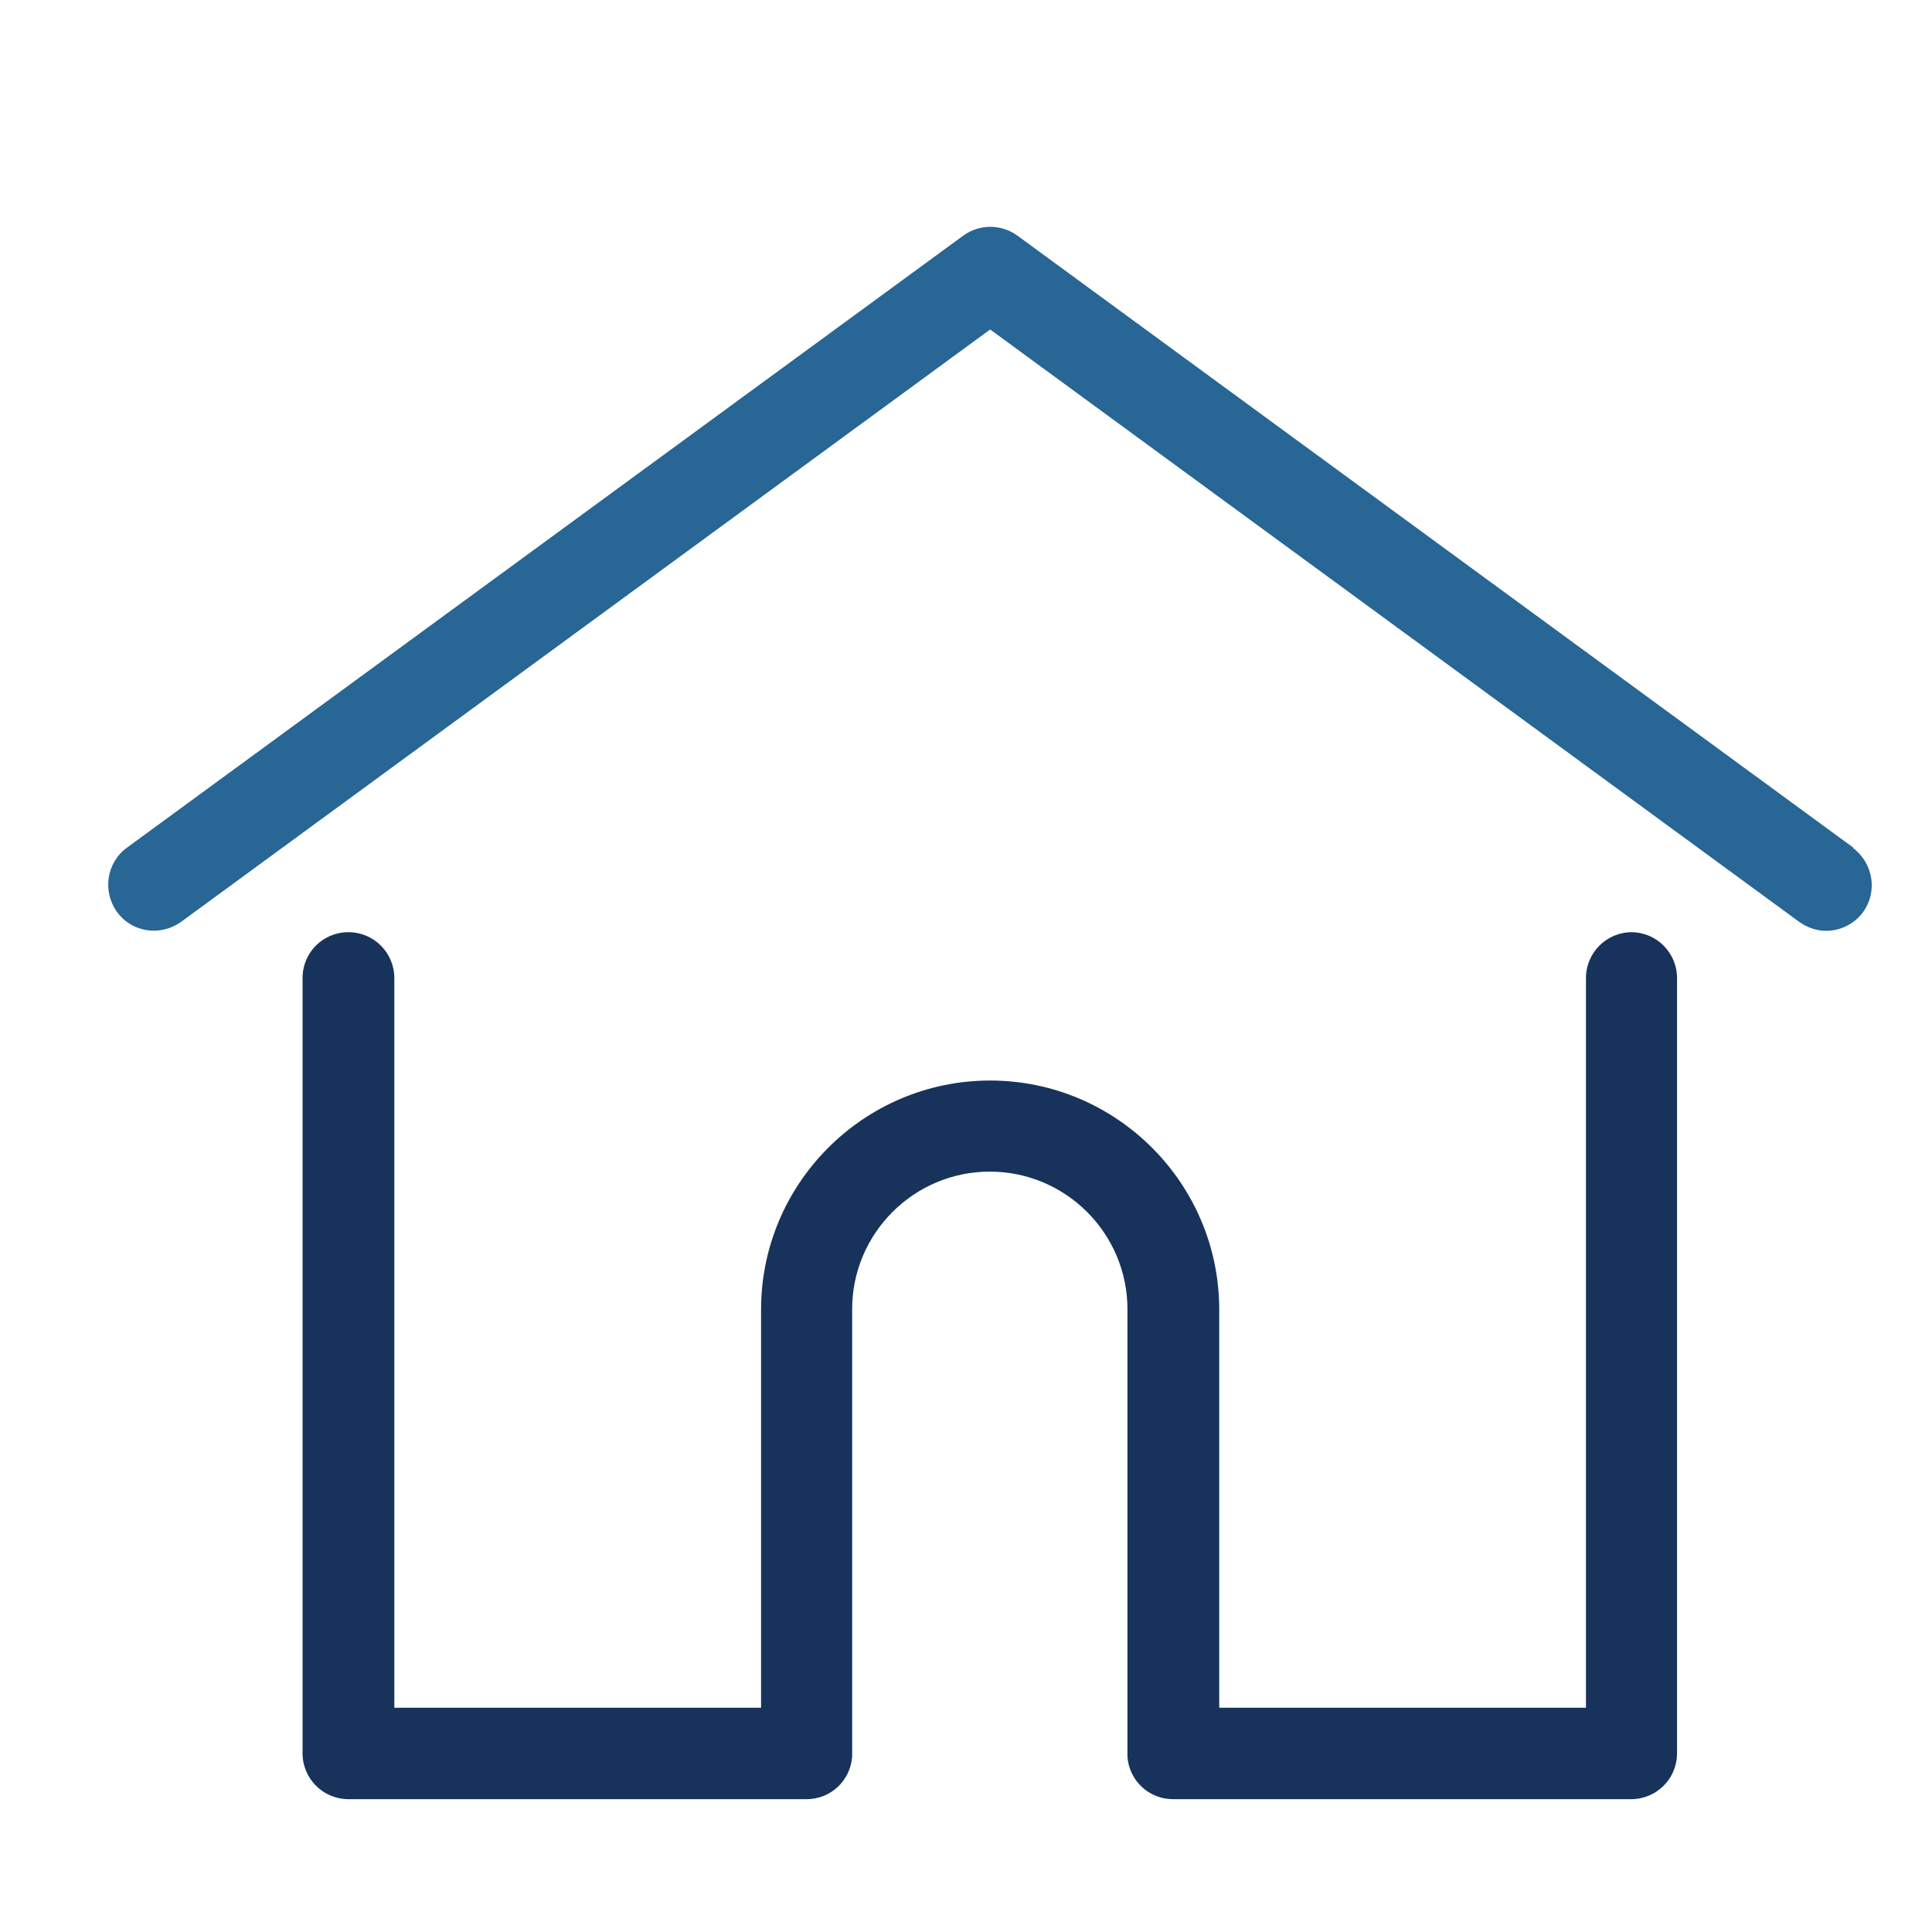 <?xml version="1.0" encoding="UTF-8"?><svg id="Layer_1" xmlns="http://www.w3.org/2000/svg" width="56" height="56" viewBox="0 0 56 56"><defs><style>.cls-1{fill:#276695;}.cls-1,.cls-2{stroke-width:0px;}.cls-2{fill:#17335b;}</style></defs><path class="cls-1" d="m53.72,24.57L29.49,6.83c-.47-.34-1.1-.34-1.57,0L3.68,24.57c-.59.43-.72,1.26-.29,1.86s1.26.72,1.86.29L28.7,9.55l23.45,17.17c.24.17.51.26.78.26.41,0,.81-.19,1.07-.54.43-.59.3-1.42-.29-1.86Z"/><path class="cls-2" d="m47.3,27.02c-.73,0-1.33.59-1.33,1.33v21.15h-10.63v-11.54c0-3.66-2.98-6.64-6.64-6.64s-6.64,2.98-6.64,6.64v11.54h-10.63v-21.15c0-.73-.59-1.33-1.33-1.33s-1.33.59-1.33,1.33v22.47c0,.73.59,1.33,1.33,1.33h13.28c.7,0,1.27-.54,1.32-1.23,0-.03,0-.07,0-.1v-12.87c0-2.2,1.79-3.99,3.99-3.99s3.99,1.79,3.99,3.99v12.87s0,.07,0,.1c.05.69.62,1.23,1.32,1.23h13.28c.73,0,1.33-.59,1.33-1.33v-22.47c0-.73-.59-1.33-1.33-1.33Z"/></svg>